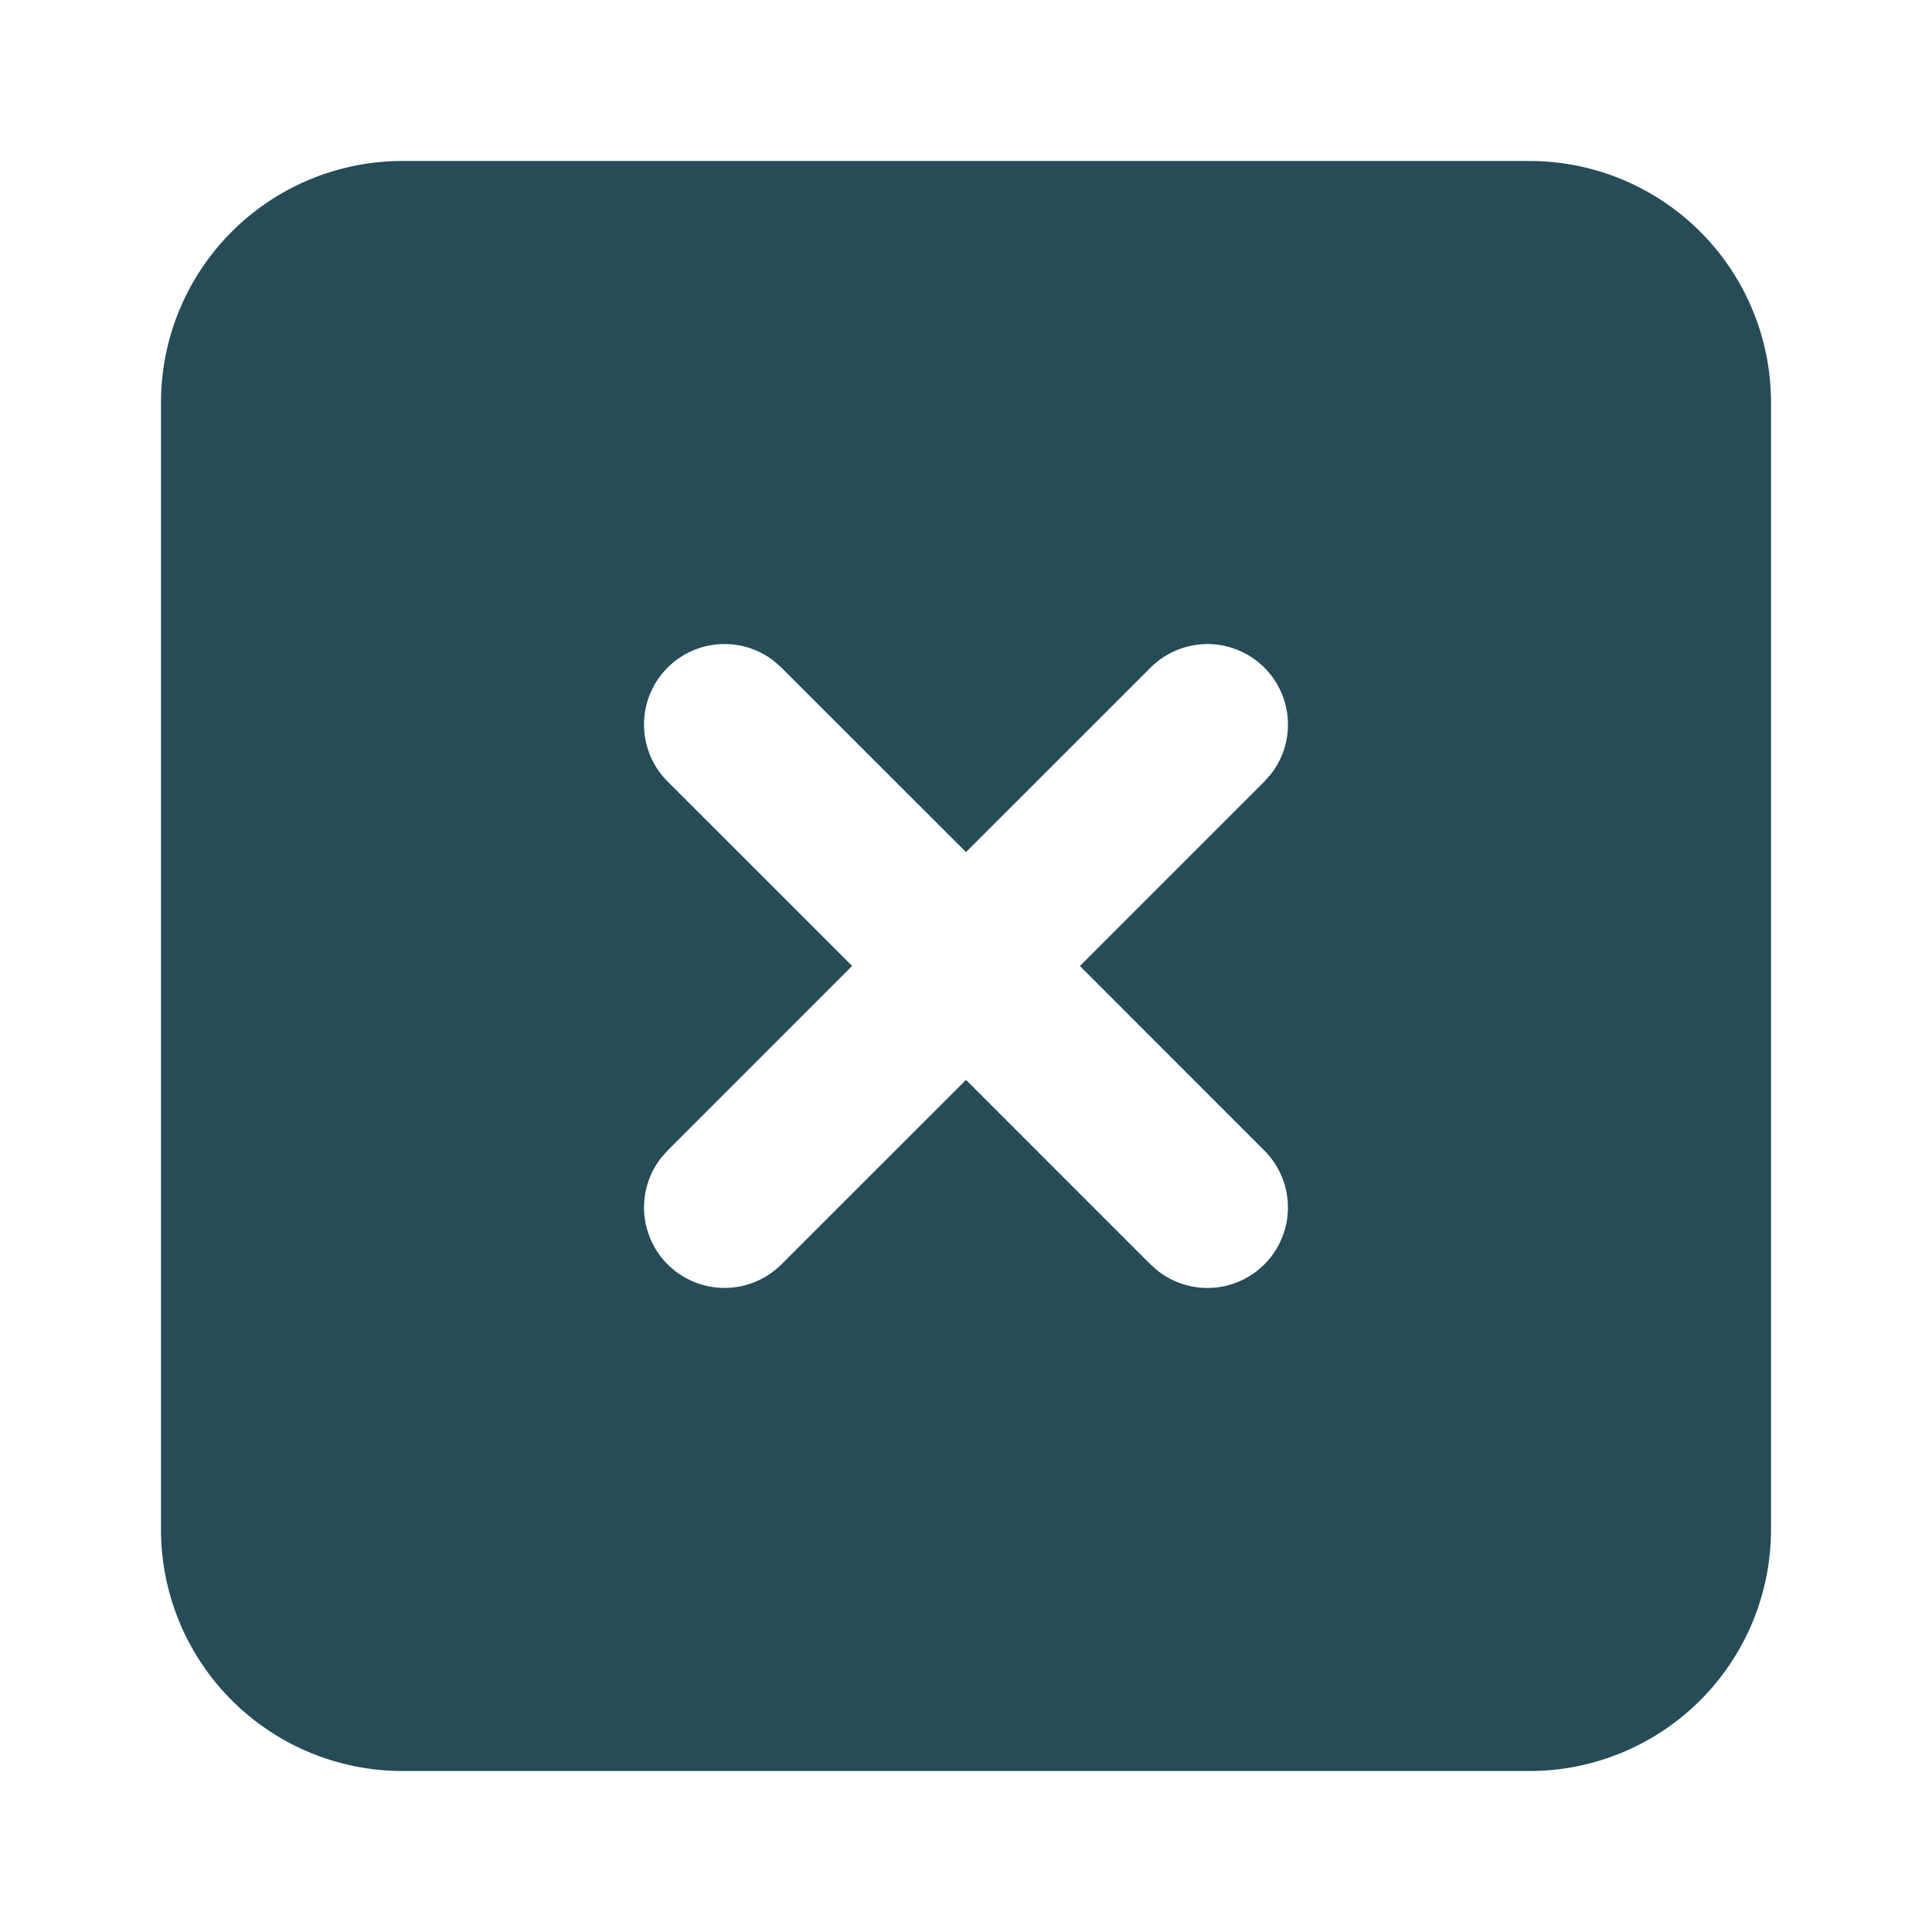 <svg id="Group_43" data-name="Group 43" xmlns="http://www.w3.org/2000/svg" width="32.304" height="32.304" viewBox="0 0 32.304 32.304">
  <path id="Path_67" data-name="Path 67" d="M0,0H32.3V32.3H0Z" fill="none"/>
  <path id="Path_68" data-name="Path 68" d="M24.882,2H6.038A4.038,4.038,0,0,0,2,6.038V24.882A4.038,4.038,0,0,0,6.038,28.92H24.882a4.038,4.038,0,0,0,4.038-4.038V6.038A4.038,4.038,0,0,0,24.882,2ZM12.247,10.359l.127.112,3.086,3.085,3.086-3.085a1.346,1.346,0,0,1,2.015,1.777l-.112.127L17.364,15.46l3.085,3.086a1.346,1.346,0,0,1-1.777,2.015l-.127-.112L15.46,17.364l-3.086,3.085a1.346,1.346,0,0,1-2.015-1.777l.112-.127,3.085-3.086L10.47,12.374a1.346,1.346,0,0,1,1.777-2.015Z" transform="translate(0.692 0.692)" fill="#254c57"/>
</svg>
